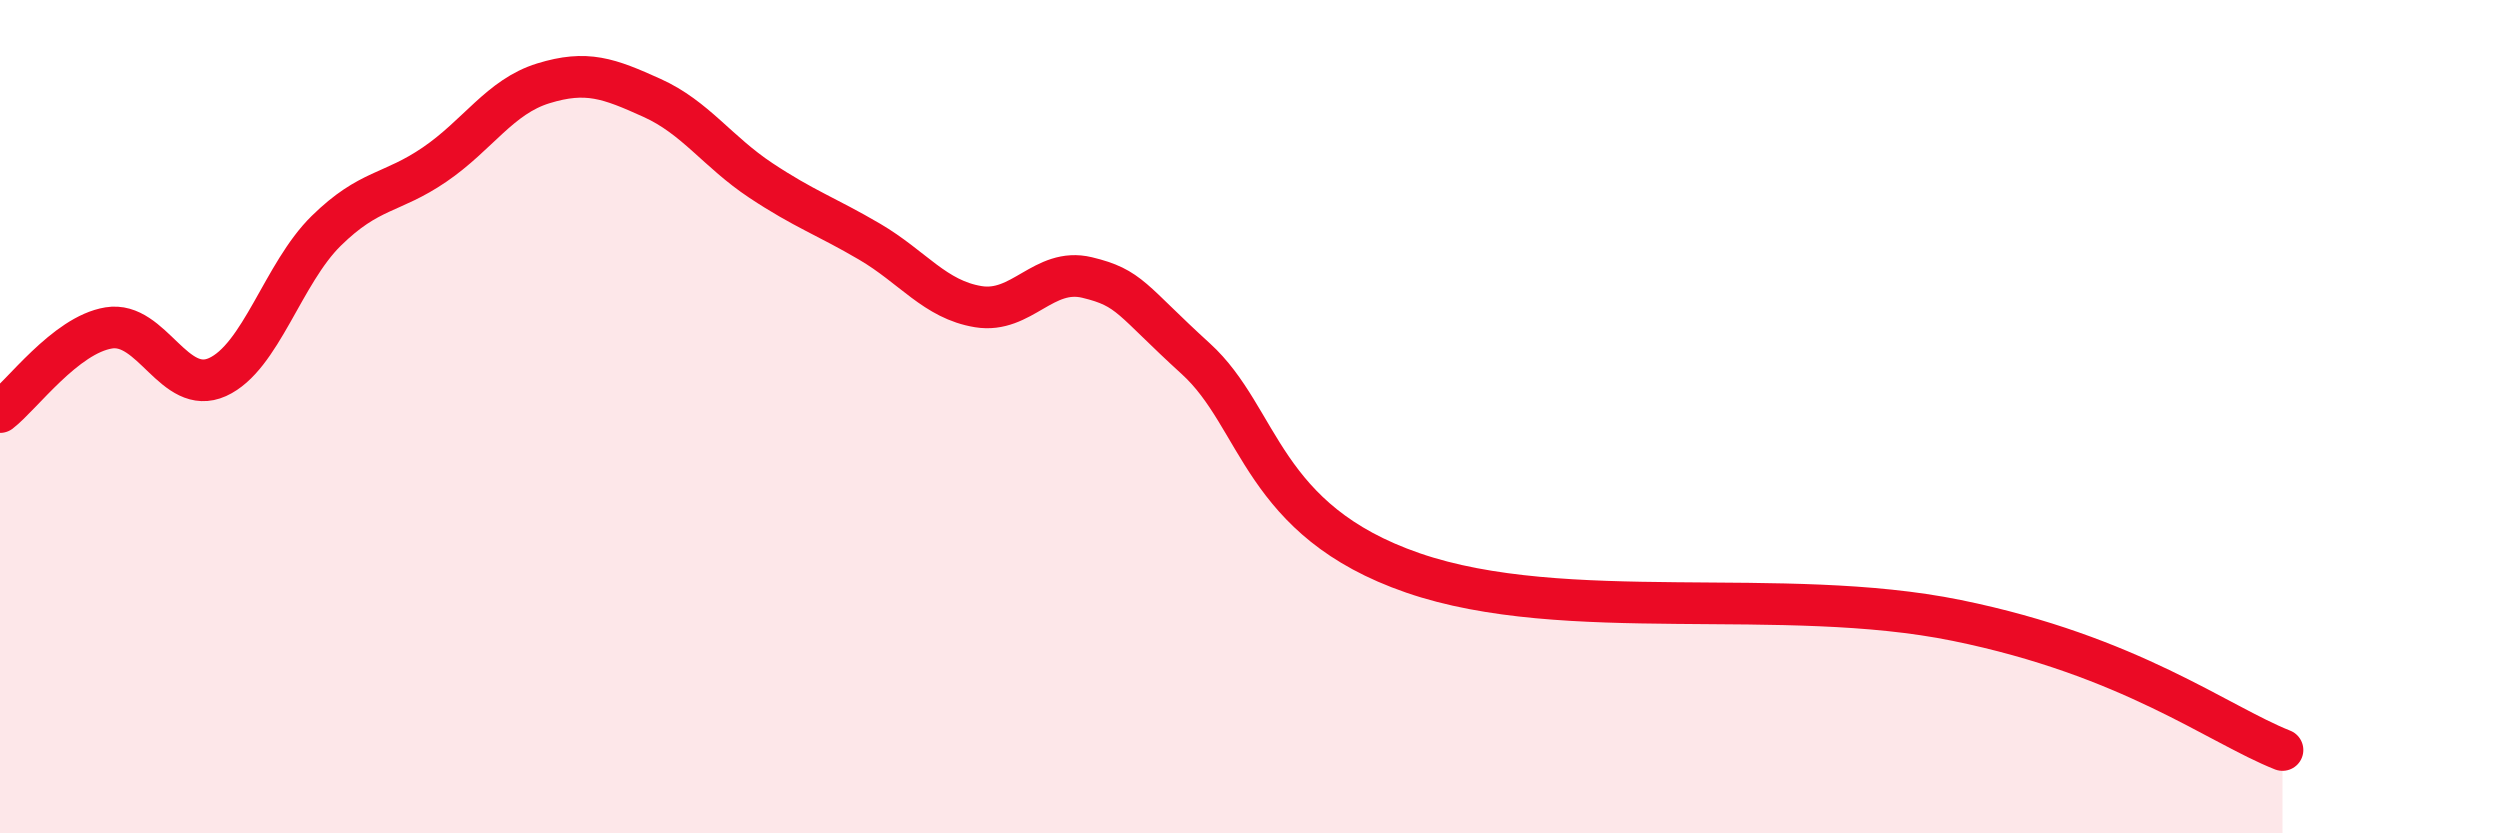 
    <svg width="60" height="20" viewBox="0 0 60 20" xmlns="http://www.w3.org/2000/svg">
      <path
        d="M 0,9.89 C 0.52,9.49 1.57,8.04 2.61,7.87 C 3.65,7.7 4.18,9.52 5.22,9.05 C 6.26,8.58 6.79,6.56 7.83,5.54 C 8.87,4.52 9.39,4.66 10.43,3.95 C 11.47,3.24 12,2.32 13.04,2 C 14.08,1.68 14.61,1.88 15.65,2.35 C 16.69,2.82 17.22,3.64 18.26,4.33 C 19.3,5.02 19.83,5.19 20.87,5.8 C 21.91,6.41 22.44,7.19 23.48,7.36 C 24.52,7.53 25.05,6.41 26.09,6.66 C 27.13,6.91 27.14,7.19 28.7,8.61 C 30.26,10.03 30.26,12.49 33.91,13.75 C 37.56,15.01 42.79,14.04 46.96,14.89 C 51.13,15.74 53.22,17.38 54.78,18L54.78 20L0 20Z"
        fill="#EB0A25"
        opacity="0.1"
        stroke-linecap="round"
        stroke-linejoin="round"
      />
      <path
        d="M 0,9.89 C 0.52,9.49 1.57,8.04 2.61,7.87 C 3.65,7.7 4.18,9.52 5.22,9.05 C 6.26,8.58 6.79,6.56 7.83,5.54 C 8.87,4.52 9.39,4.66 10.43,3.95 C 11.47,3.24 12,2.32 13.04,2 C 14.08,1.68 14.61,1.88 15.65,2.35 C 16.69,2.82 17.22,3.64 18.26,4.33 C 19.3,5.02 19.83,5.19 20.87,5.8 C 21.91,6.41 22.44,7.19 23.48,7.36 C 24.52,7.53 25.05,6.41 26.09,6.66 C 27.13,6.91 27.14,7.19 28.7,8.61 C 30.26,10.03 30.26,12.49 33.91,13.75 C 37.56,15.01 42.79,14.04 46.96,14.89 C 51.13,15.74 53.22,17.38 54.78,18"
        stroke="#EB0A25"
        stroke-width="1"
        fill="none"
        stroke-linecap="round"
        stroke-linejoin="round"
      />
    </svg>
  